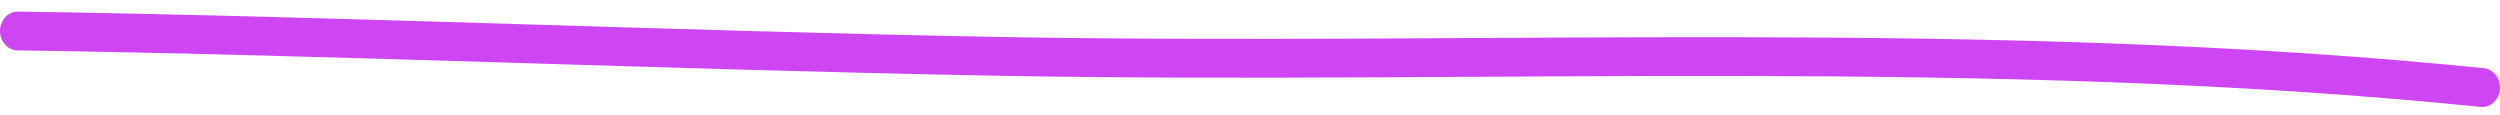 <svg xmlns="http://www.w3.org/2000/svg" width="131" height="6" viewBox="0 0 131 6" fill="none"><path fill-rule="evenodd" clip-rule="evenodd" d="M130.157 3.574C104.354 0.958 78.115 2.405 52.246 1.934C35.141 1.619 18.034 0.86 0.941 0.606C0.429 0.599 0.007 1.046 8.35086e-05 1.609C-0.007 2.171 0.404 2.632 0.916 2.639C18.007 2.893 35.112 3.652 52.215 3.968C78.037 4.439 104.227 2.988 129.984 5.601C130.495 5.652 130.947 5.242 130.996 4.683C131.043 4.124 130.665 3.629 130.157 3.574Z" fill="#CE45F4"></path></svg>